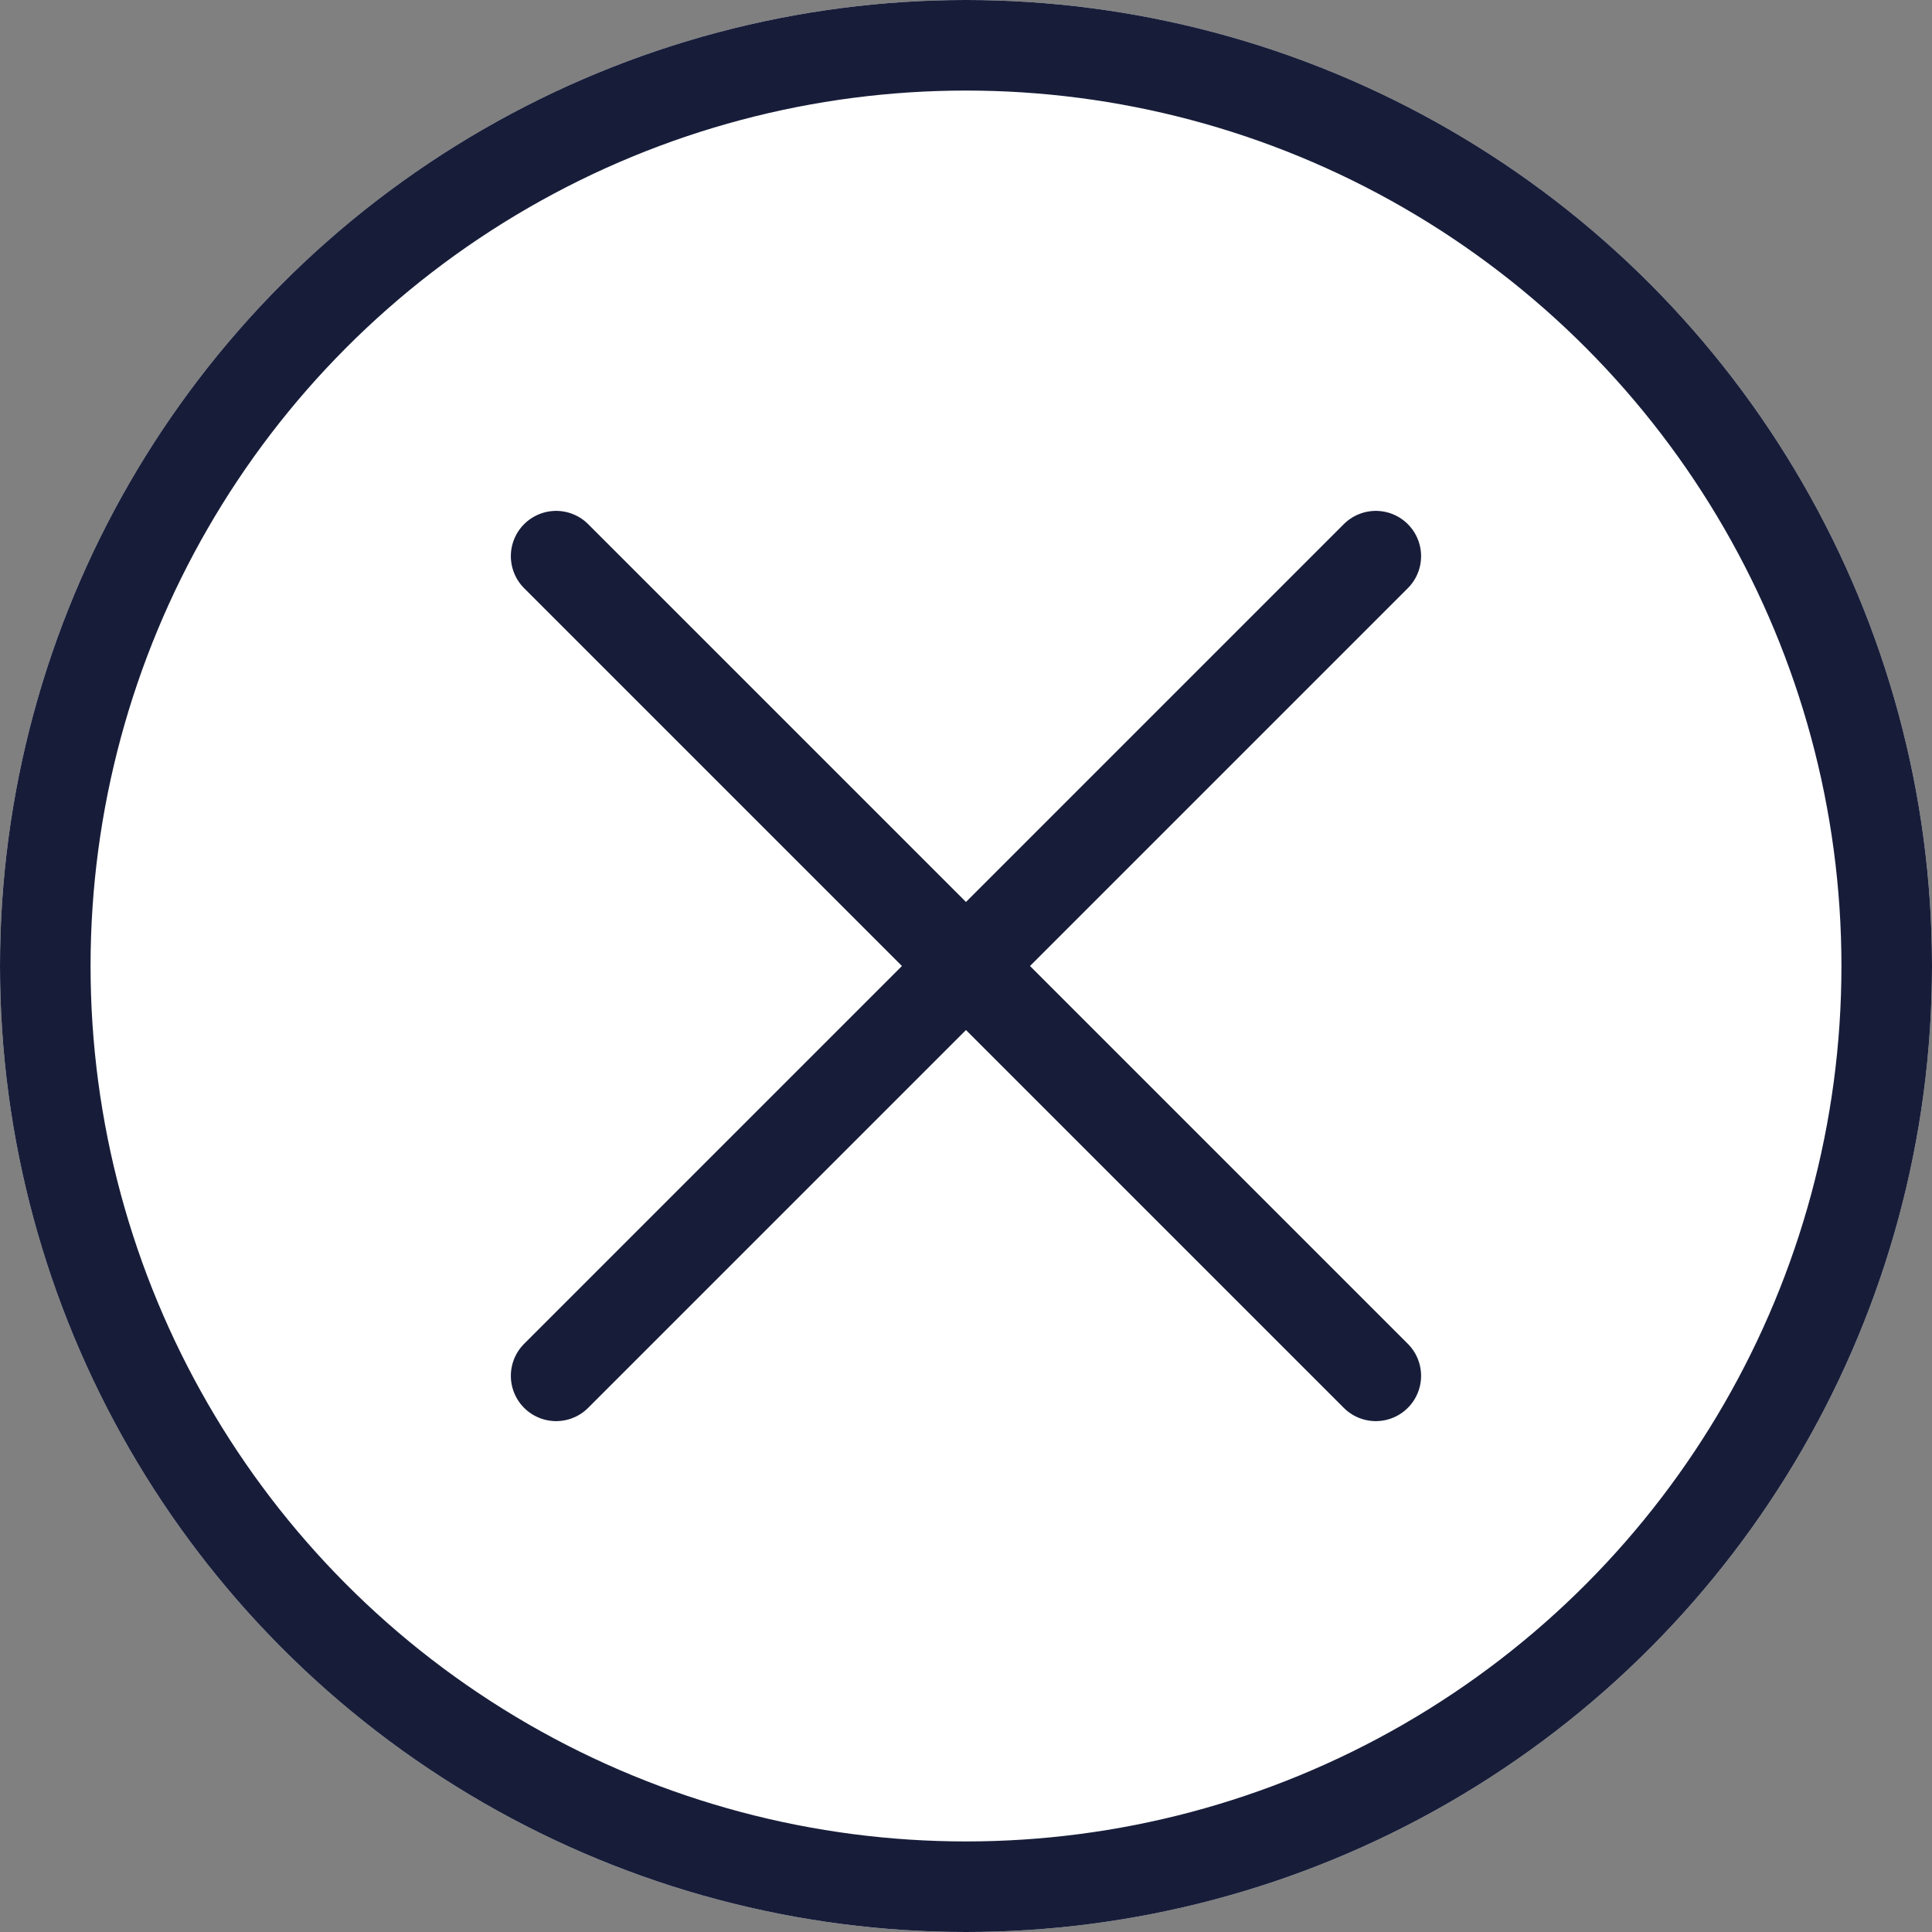 <svg id="Component_23_1" data-name="Component 23 – 1" xmlns="http://www.w3.org/2000/svg" width="32" height="32" viewBox="0 0 32 32">
  <rect x="0" y="0" width="32" height="32" fill="#808080" stroke="none"/>
  <g id="Ellipse_81" data-name="Ellipse 81" fill="#fff" stroke="#171d39" stroke-width="1.5">
    <circle cx="16" cy="16" r="16" stroke="none"/>
    <circle cx="16" cy="16" r="15.25" fill="none"/>
  </g>
  <g id="Group_213" data-name="Group 213" transform="translate(2.423 16) rotate(-45)">
    <line id="Line_85" data-name="Line 85" x2="19.2" transform="translate(0 9.6)" fill="none" stroke="#171d39" stroke-linecap="round" stroke-width="1.5"/>
    <line id="Line_86" data-name="Line 86" y1="19.2" transform="translate(9.6)" fill="none" stroke="#171d39" stroke-linecap="round" stroke-width="1.5"/>
  </g>
</svg>
